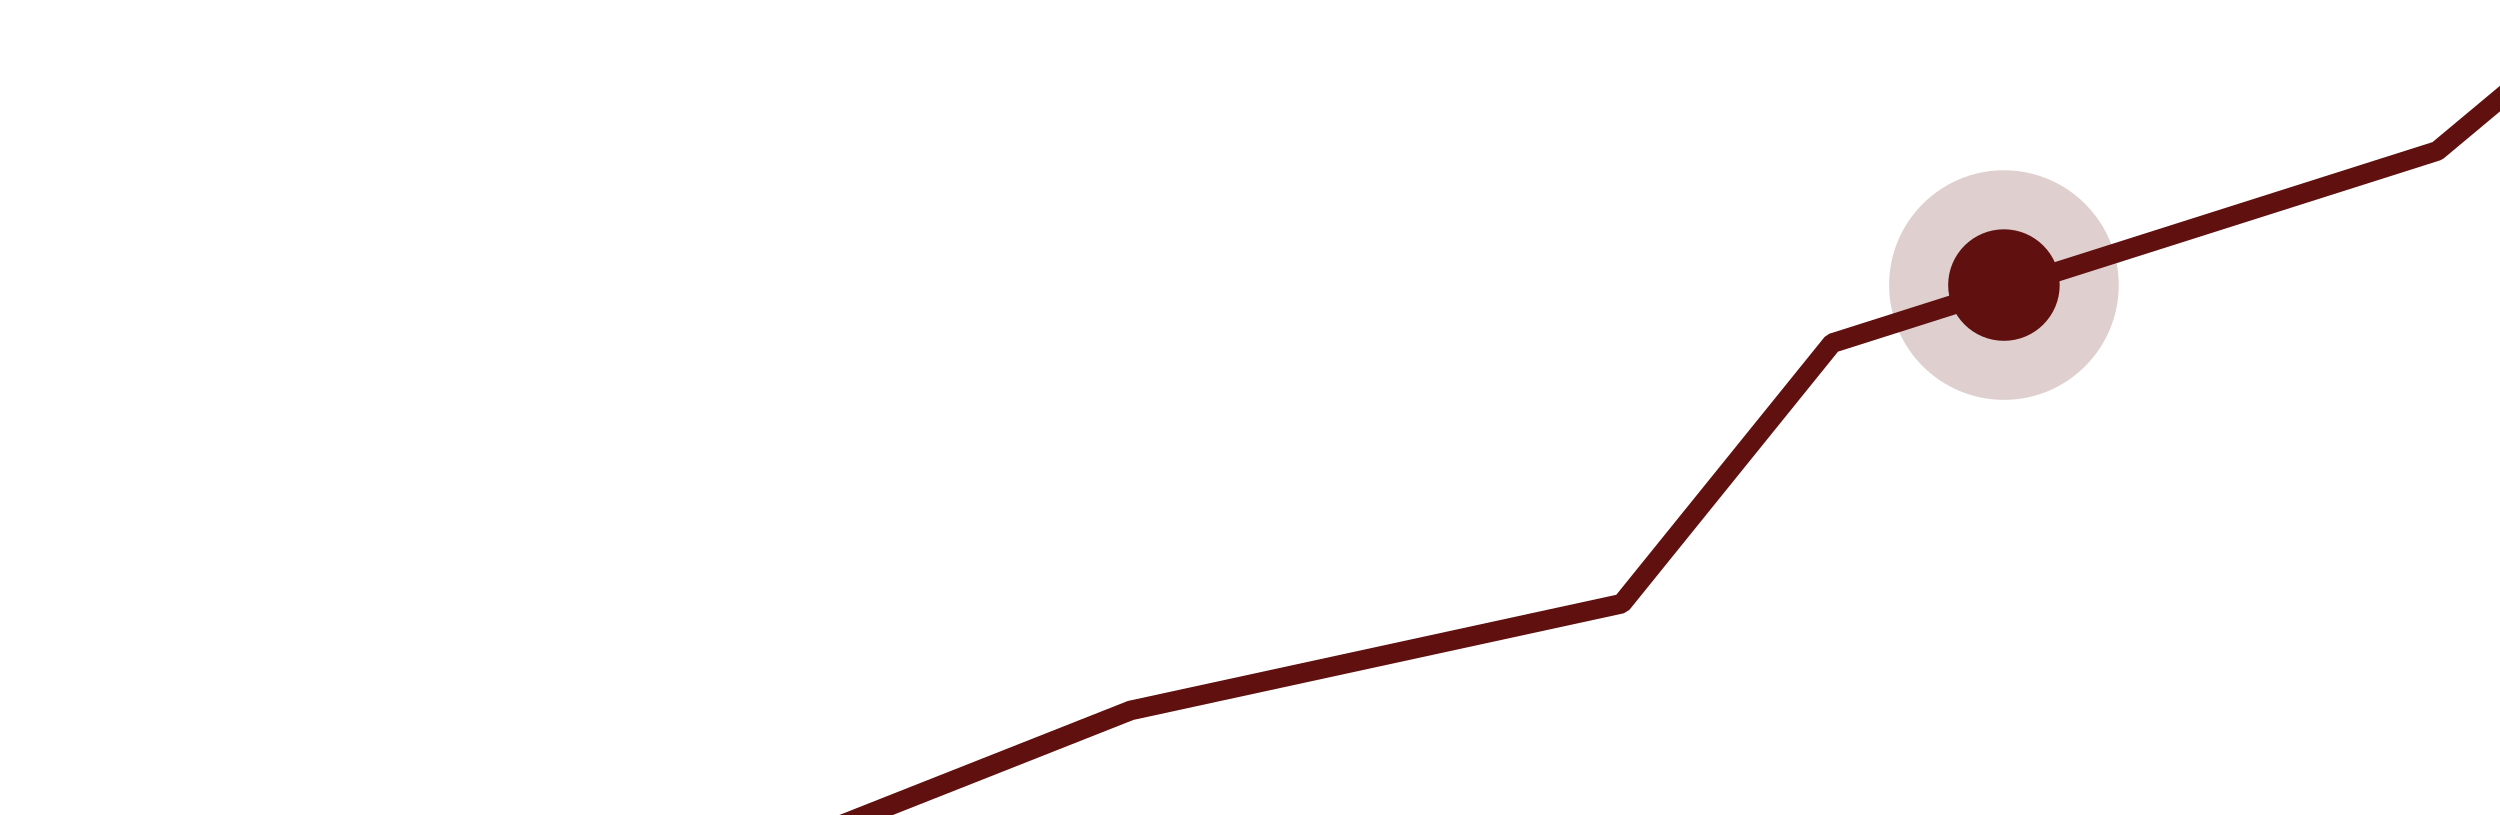 <svg xmlns="http://www.w3.org/2000/svg" xmlns:xlink="http://www.w3.org/1999/xlink" width="381.064" height="124.27" viewBox="0 0 381.064 124.27">
  <defs>
    <clipPath id="clip-path">
      <path id="Path_1212" data-name="Path 1212" d="M12487.678-18282.73l59.1-32.492V-18407h-381.064v124.27Z" transform="translate(-11219.658 18953.049)" fill="none" stroke="#707070" stroke-width="1"/>
    </clipPath>
  </defs>
  <g id="Group_1731" data-name="Group 1731" transform="translate(-946.051 -546.049)">
    <g id="Mask_Group_54" data-name="Mask Group 54" clip-path="url(#clip-path)">
      <path id="Path_1211" data-name="Path 1211" d="M3074.972,4167.893l49.421-19.53,74.856-16.275,32.081-39.711,92.233-29.3,14.036-11.718" transform="translate(-2006 -3494.026)" fill="none" stroke="#5f100f" stroke-linecap="round" stroke-linejoin="bevel" stroke-width="3"/>
    </g>
    <circle id="Ellipse_38" data-name="Ellipse 38" cx="8.5" cy="8.5" r="8.5" transform="translate(1243 581)" fill="#5f100f"/>
    <circle id="Ellipse_39" data-name="Ellipse 39" cx="17.5" cy="17.5" r="17.5" transform="translate(1234 572)" fill="#5f100f" opacity="0.2"/>
  </g>
</svg>
